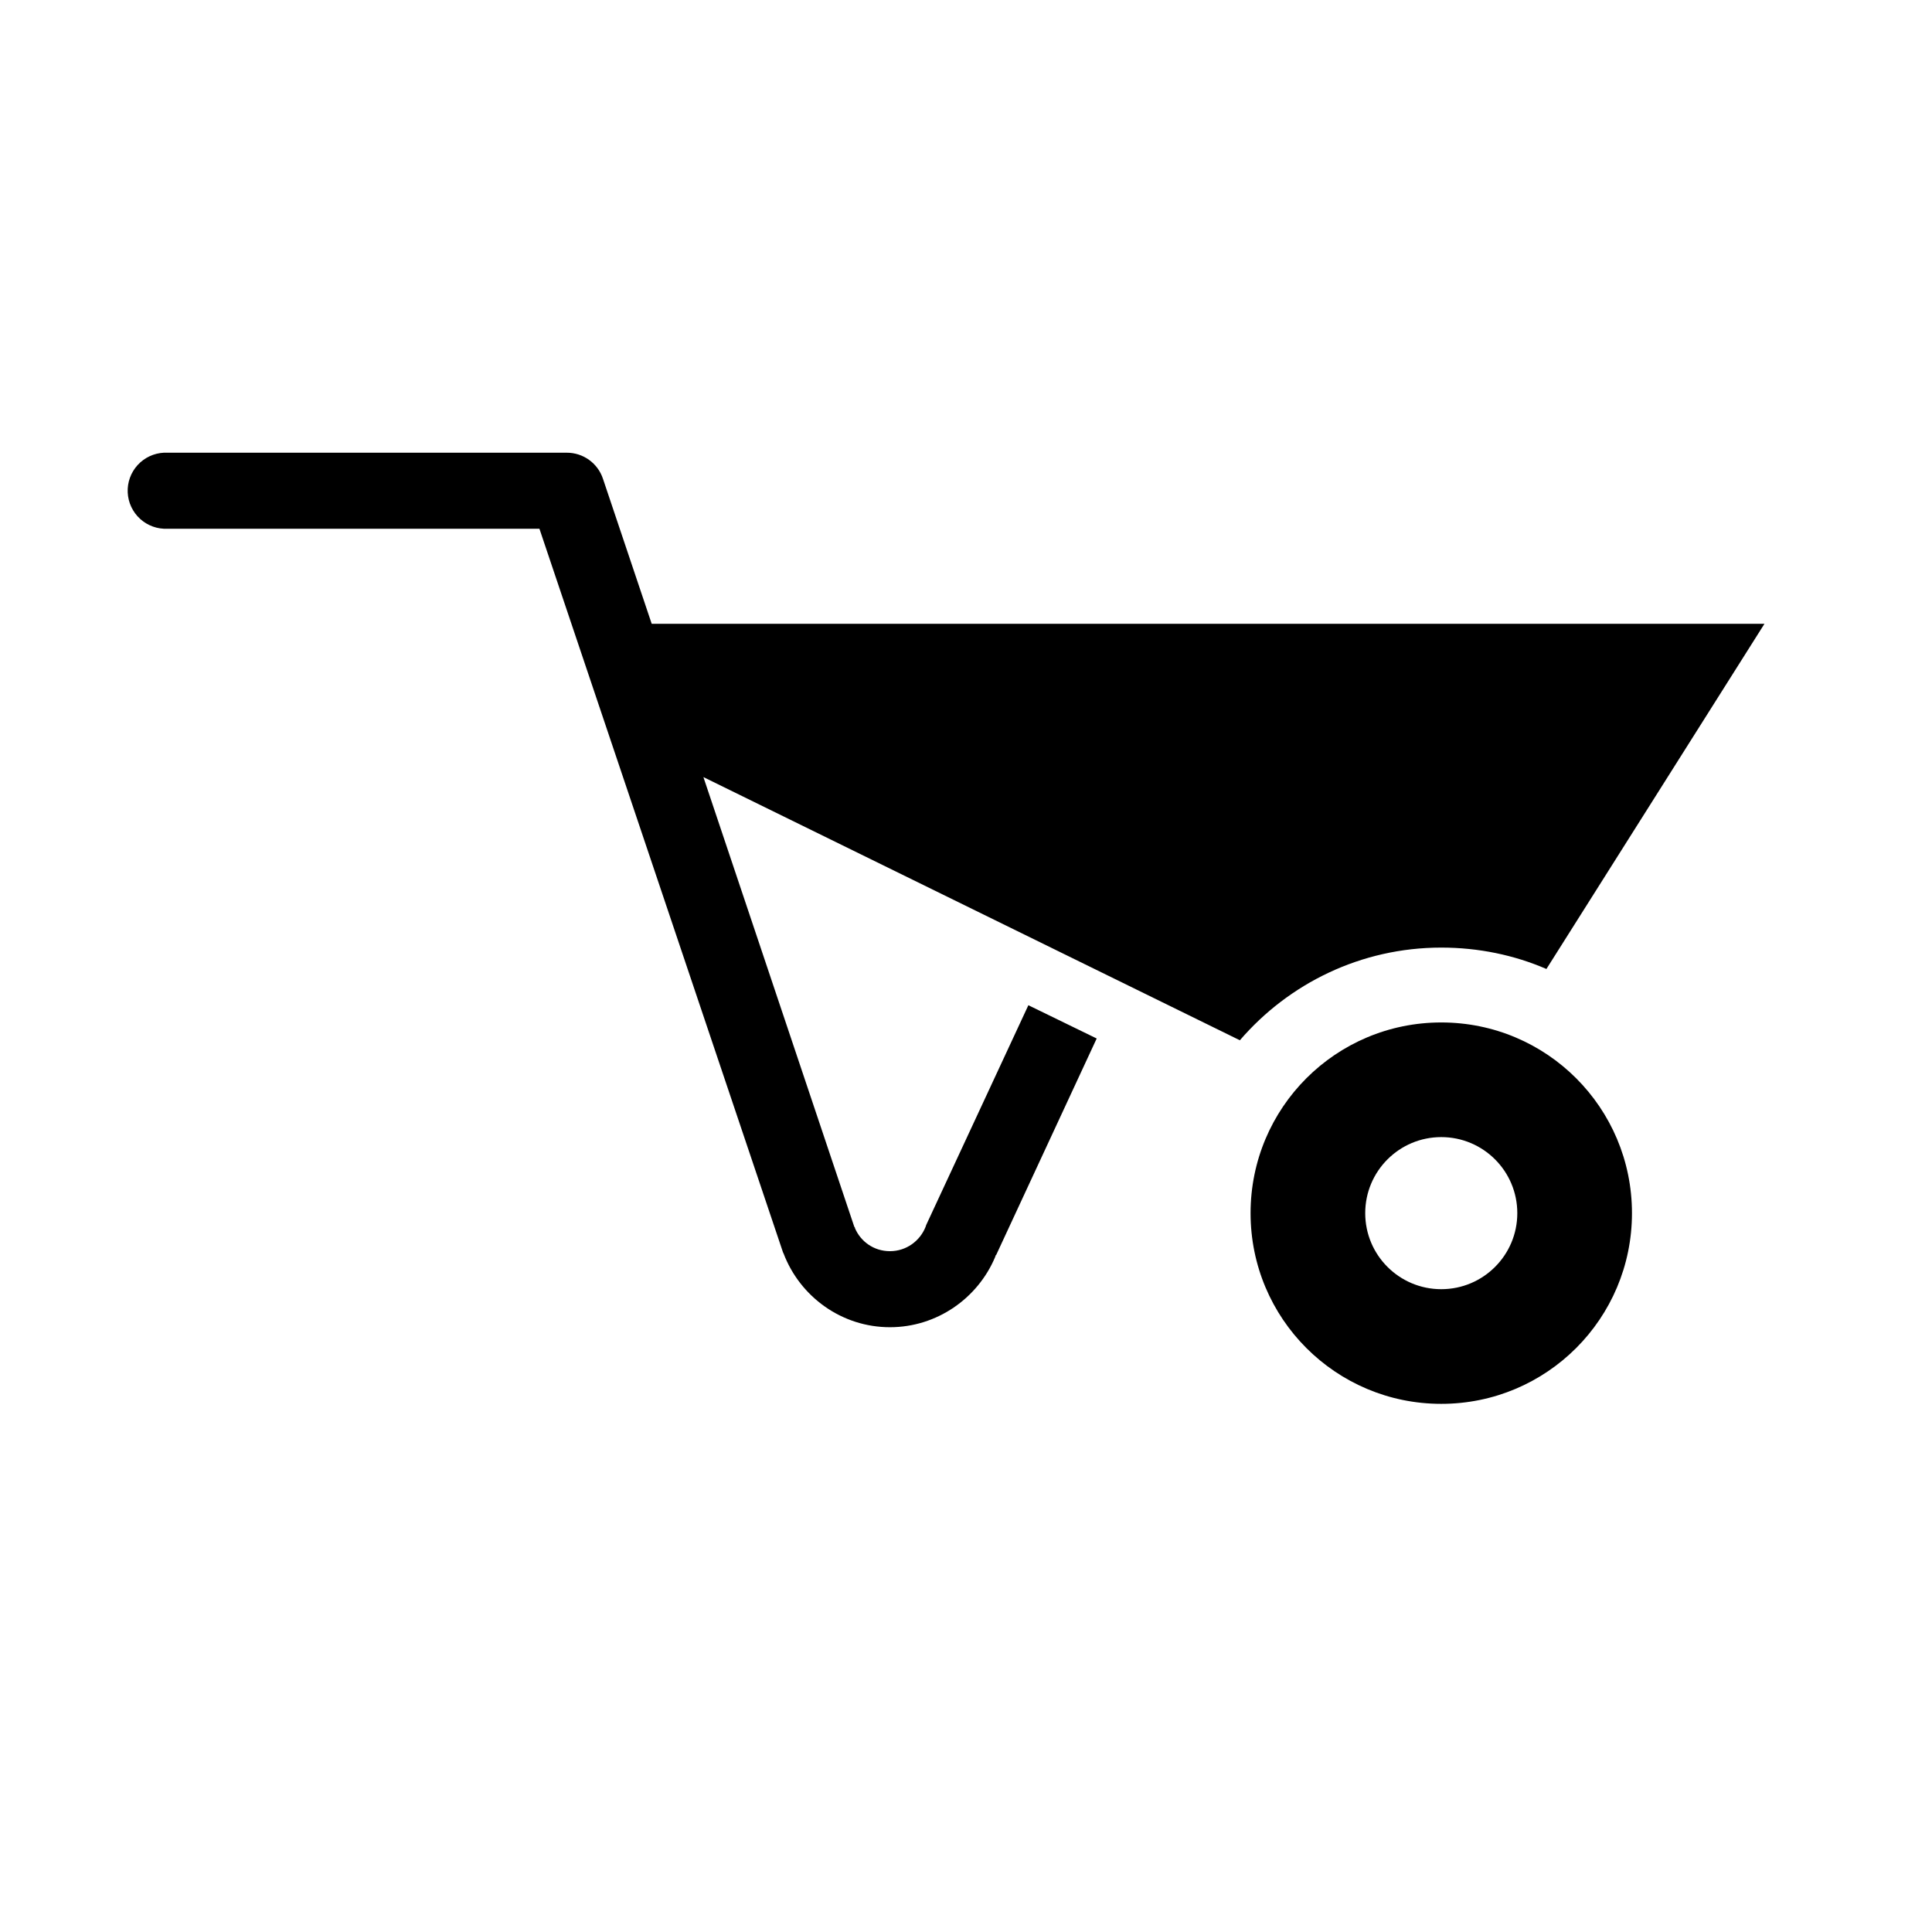 <?xml version="1.0" encoding="UTF-8"?>
<!-- Uploaded to: SVG Repo, www.svgrepo.com, Generator: SVG Repo Mixer Tools -->
<svg fill="#000000" width="800px" height="800px" version="1.1" viewBox="144 144 512 512" xmlns="http://www.w3.org/2000/svg">
 <path d="m187.45 263.97c-2.672 0.125-5.188 1.309-6.988 3.285-1.801 1.98-2.742 4.594-2.617 7.266s1.309 5.184 3.285 6.984c1.98 1.805 4.594 2.746 7.266 2.617h98.559l64.551 191.77c0.051 0.105 0.102 0.207 0.156 0.312 4.348 11.41 15.371 19.523 28.184 19.523 12.449 0 23.277-7.676 27.867-18.578 0.062-0.152 0.094-0.32 0.156-0.473l0.156-0.156 26.609-57.309-18.105-8.816-27.082 58.25c-0.055 0.156-0.109 0.316-0.156 0.473-1.461 3.719-5.09 6.457-9.445 6.457-4.266 0-7.773-2.547-9.289-6.141v-0.156c-0.031-0.07-0.133-0.086-0.16-0.16l-39.988-119.18 142.17 69.746c12.91-15.008 32.047-24.562 53.371-24.562 9.887 0 19.328 1.98 27.867 5.668l57.781-91.473h-294.89l-12.91-38.414c-1.363-4.144-5.238-6.941-9.602-6.93h-105.8c-0.316-0.012-0.629-0.012-0.945 0zm338.5 150.99c-27.941 0-50.535 22.594-50.535 50.535 0 27.945 22.594 50.539 50.535 50.539 27.945 0 50.539-22.594 50.539-50.539 0-27.941-22.594-50.535-50.539-50.535zm0 30.383c11.133 0 20.152 9.023 20.152 20.152 0 11.133-9.02 20.152-20.152 20.152-11.129 0-20.152-9.02-20.152-20.152 0-11.129 9.023-20.152 20.152-20.152z"/>
</svg>